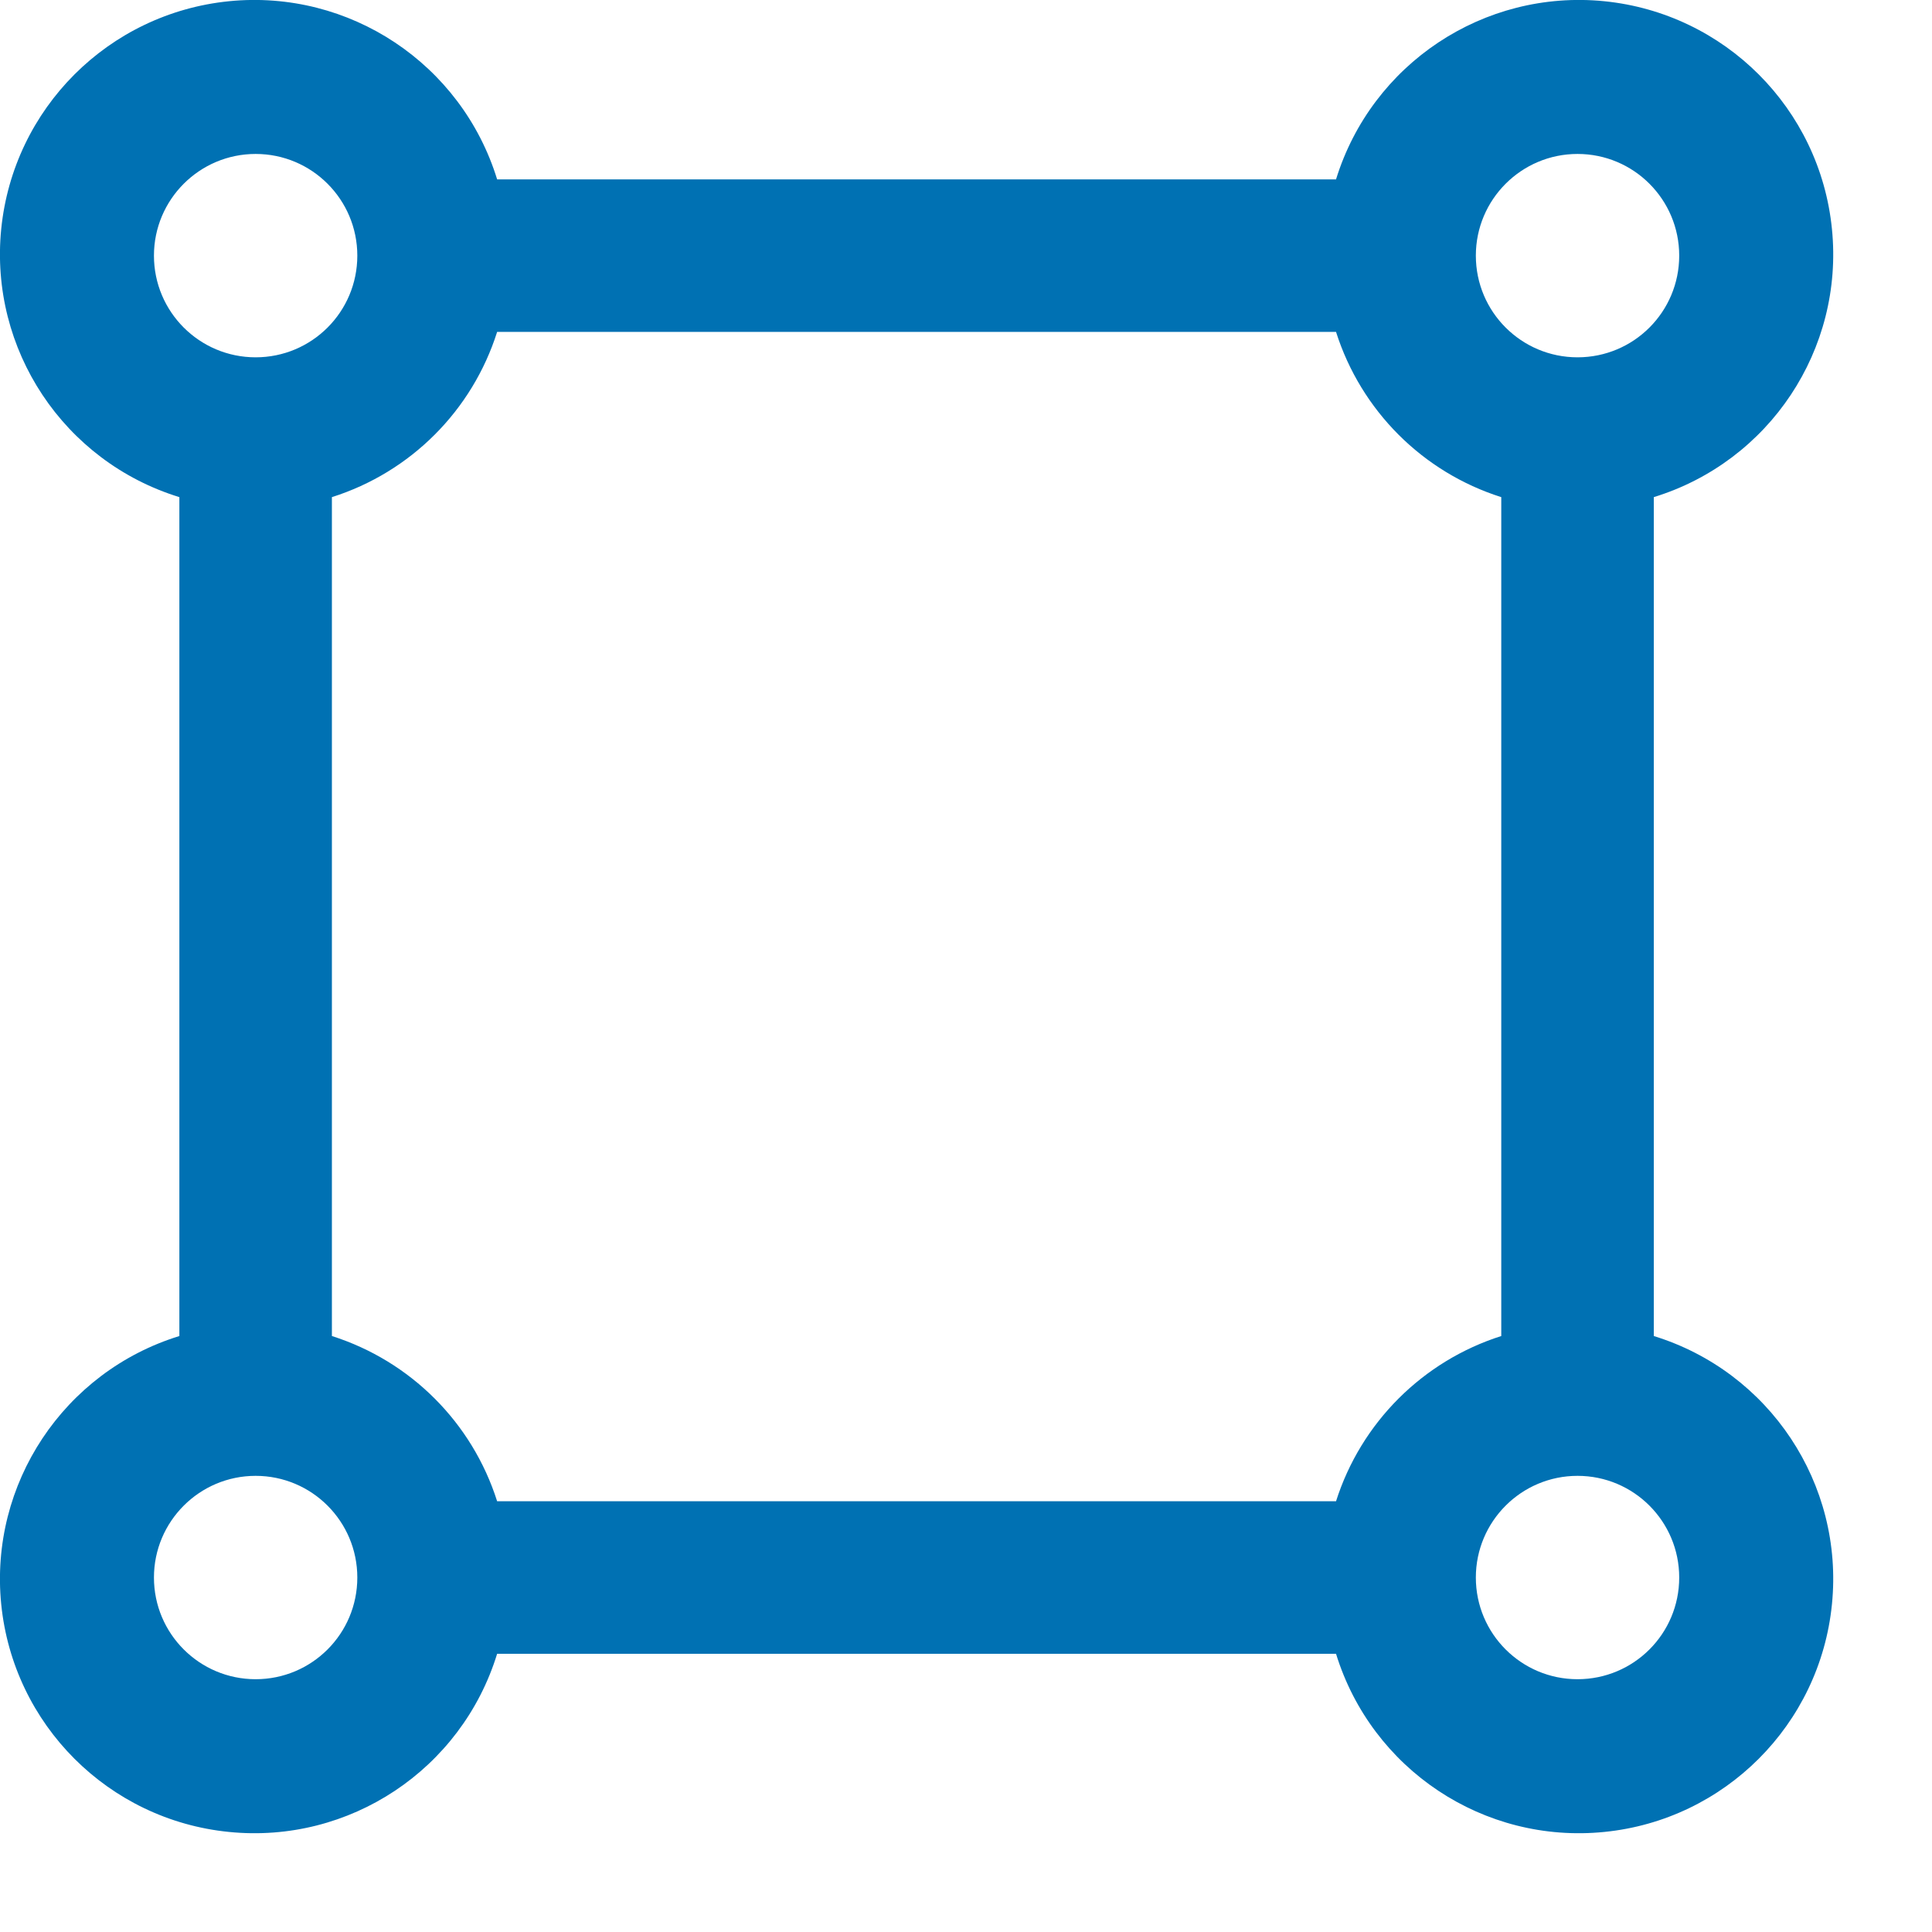 <svg width="19" height="19" viewBox="0 0 19 19" fill="none" xmlns="http://www.w3.org/2000/svg">
<path fill-rule="evenodd" clip-rule="evenodd" d="M16.264 13.139V4.889C17.402 4.539 18.135 3.436 18.016 2.252C17.898 1.067 16.961 0.131 15.777 0.012C14.593 -0.106 13.49 0.627 13.139 1.764H4.889C4.539 0.627 3.436 -0.106 2.252 0.012C1.067 0.131 0.131 1.067 0.012 2.252C-0.106 3.436 0.627 4.539 1.764 4.889V13.139C0.627 13.49 -0.106 14.593 0.012 15.777C0.131 16.961 1.067 17.898 2.252 18.016C3.436 18.135 4.539 17.402 4.889 16.264H13.139C13.49 17.402 14.593 18.135 15.777 18.016C16.961 17.898 17.898 16.961 18.016 15.777C18.135 14.593 17.402 13.49 16.264 13.139ZM13.139 14.764H4.889C4.644 13.991 4.038 13.385 3.264 13.139V4.889C4.038 4.644 4.644 4.038 4.889 3.264H13.139C13.385 4.038 13.991 4.644 14.764 4.889V13.139C13.991 13.385 13.385 13.991 13.139 14.764ZM15.514 1.514C16.067 1.514 16.514 1.962 16.514 2.514C16.514 3.067 16.067 3.514 15.514 3.514C14.962 3.514 14.514 3.067 14.514 2.514C14.514 1.962 14.962 1.514 15.514 1.514ZM2.514 1.514C3.067 1.514 3.514 1.962 3.514 2.514C3.514 3.067 3.067 3.514 2.514 3.514C1.962 3.514 1.514 3.067 1.514 2.514C1.514 1.962 1.962 1.514 2.514 1.514ZM2.514 16.514C1.962 16.514 1.514 16.067 1.514 15.514C1.514 14.962 1.962 14.514 2.514 14.514C3.067 14.514 3.514 14.962 3.514 15.514C3.514 16.067 3.067 16.514 2.514 16.514ZM15.514 16.514C14.962 16.514 14.514 16.067 14.514 15.514C14.514 14.962 14.962 14.514 15.514 14.514C16.067 14.514 16.514 14.962 16.514 15.514C16.514 16.067 16.067 16.514 15.514 16.514Z" fill="#0071B3"/>
</svg>
